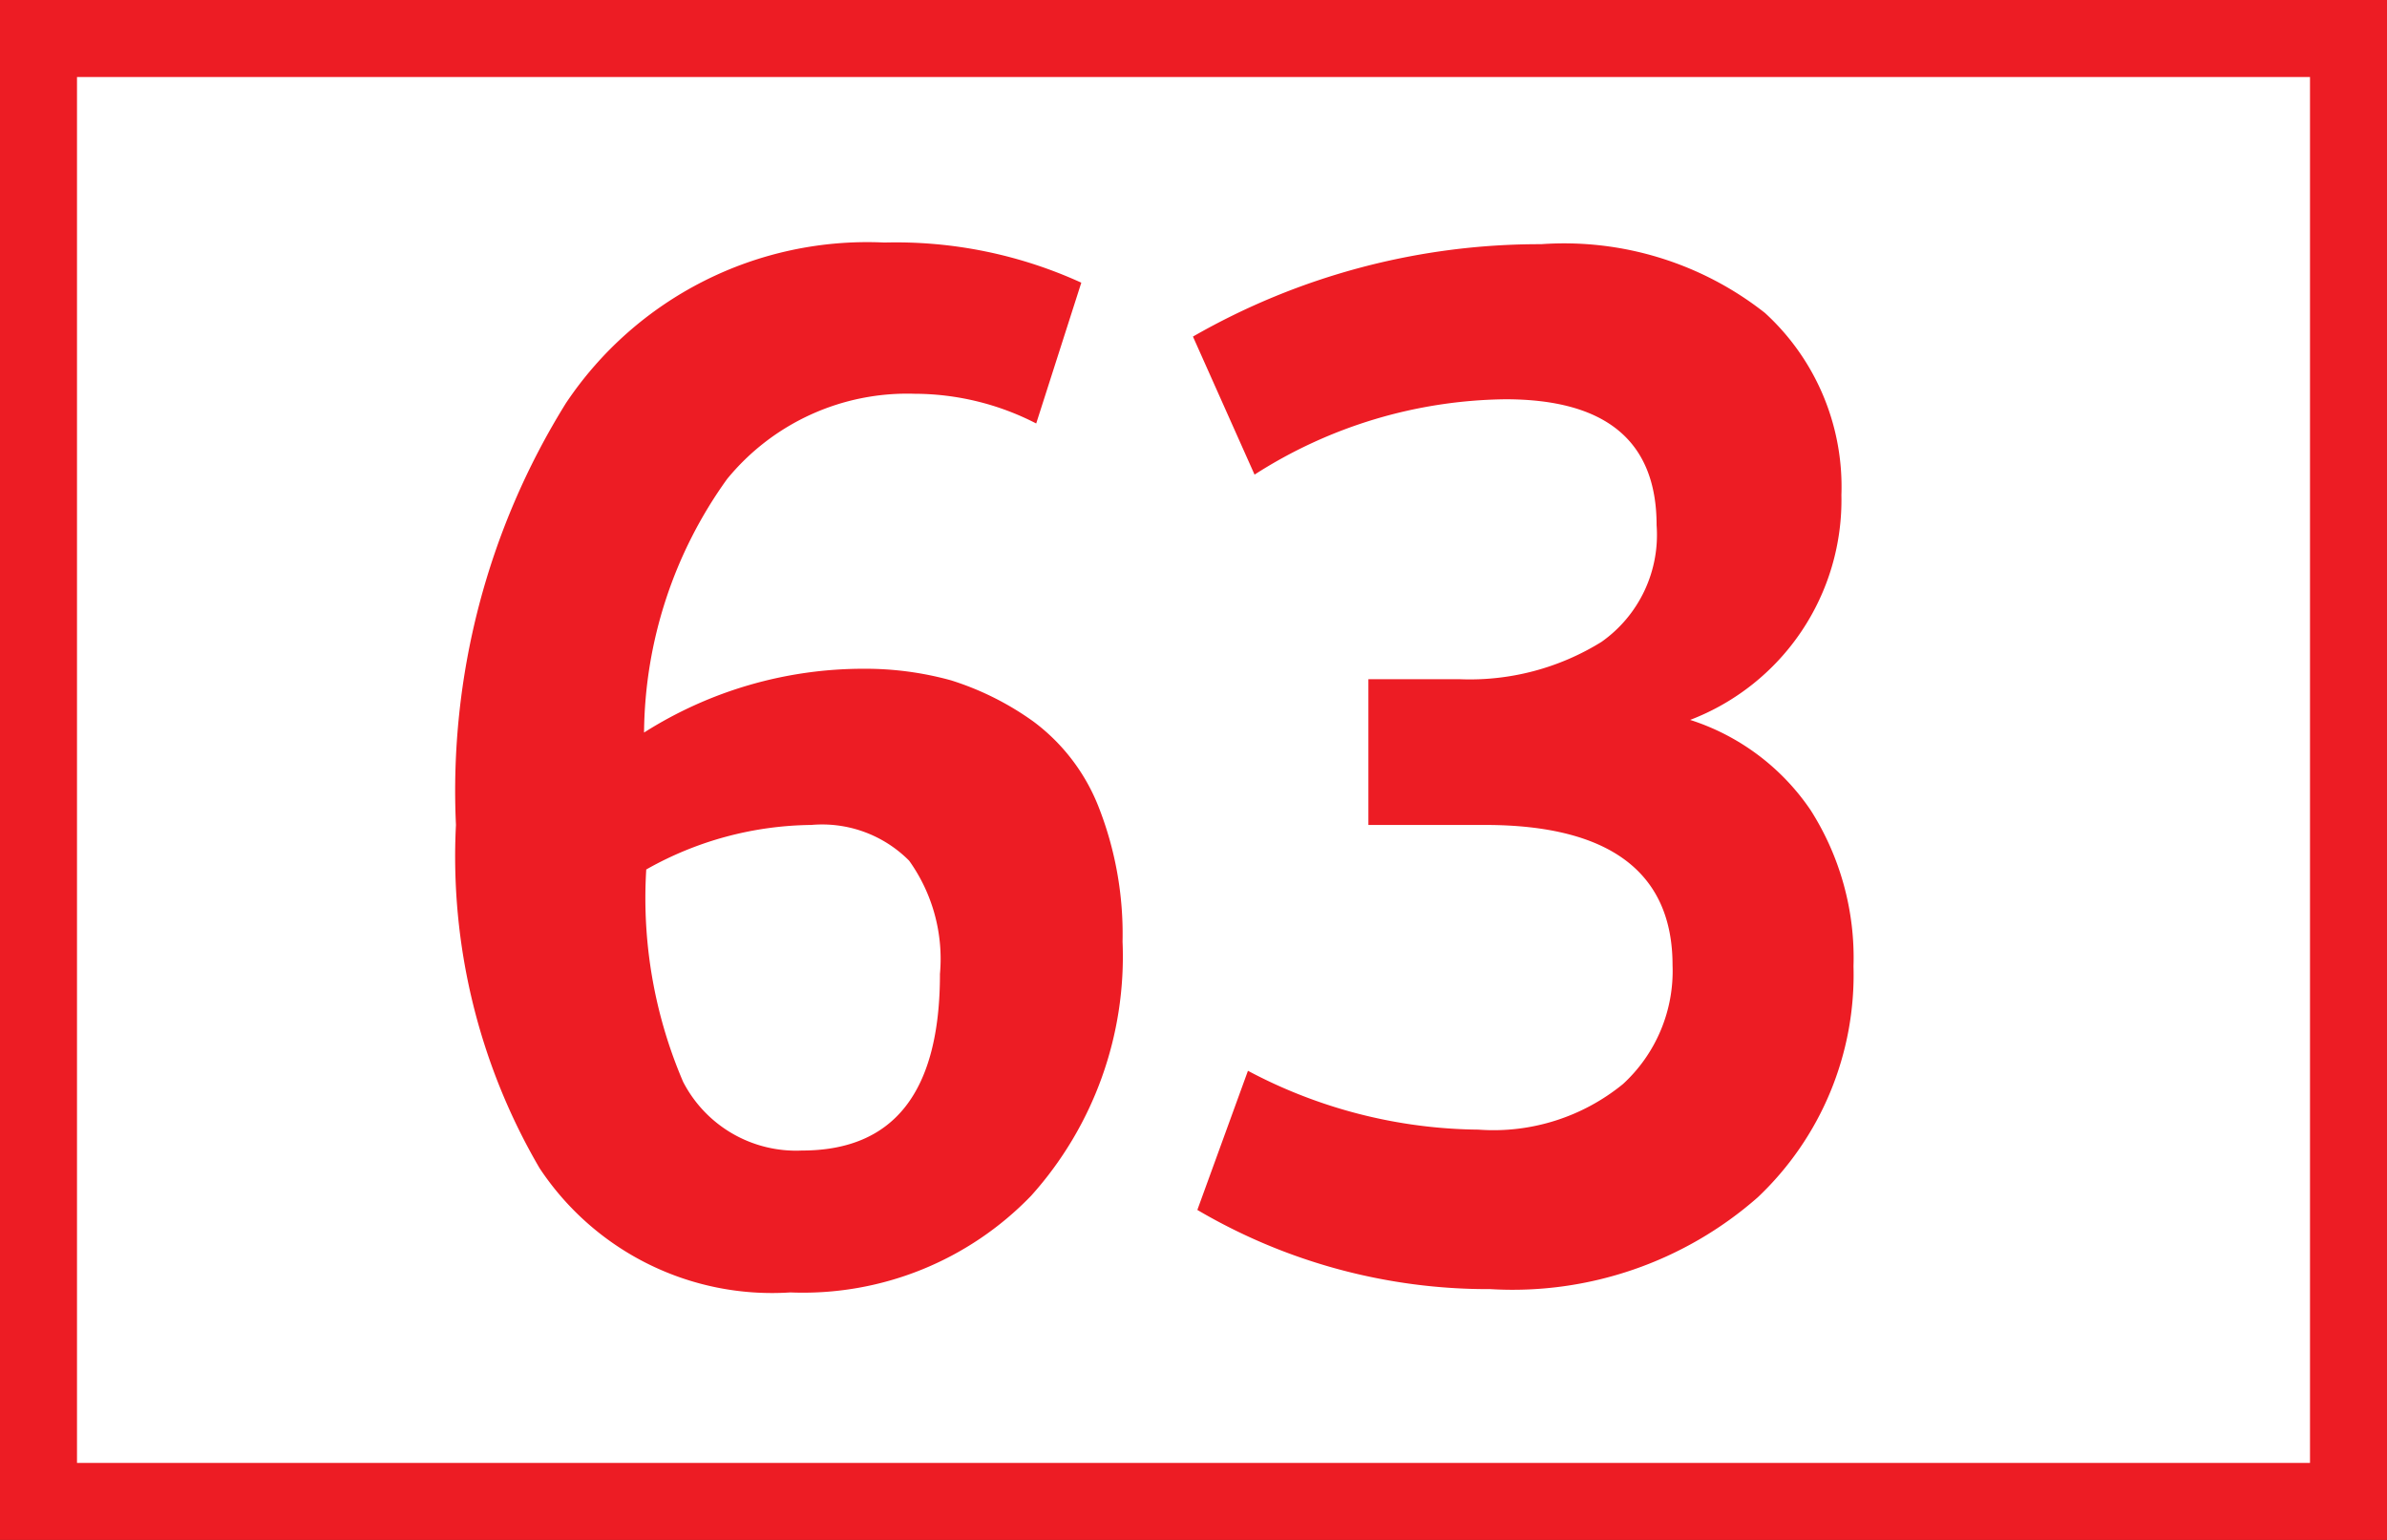 <svg id="Calque_1" data-name="Calque 1" xmlns="http://www.w3.org/2000/svg" viewBox="0 0 43.4 28"><rect x="0" y="0" width="43.4" height="28" fill="#333333" stroke="none"/><defs><style>.cls-1{fill:#fff;stroke:#ed1c24;stroke-miterlimit:10;stroke-width:1.4px;}.cls-2{fill:#ed1c24;}</style></defs><path class="cls-1" d="M40.41.7h42V27.3h-42Z" transform="translate(-39.71 0)"/><path class="cls-2" d="M54.08,23.5a5.07,5.07,0,0,1-4.56-2.26A11.23,11.23,0,0,1,48,15a13.35,13.35,0,0,1,2-7.67,6.59,6.59,0,0,1,5.79-2.92,8.11,8.11,0,0,1,3.58.73L58.55,7.7a4.84,4.84,0,0,0-2.21-.54,4.23,4.23,0,0,0-3.41,1.55,8,8,0,0,0-1.51,4.61,7.44,7.44,0,0,1,4-1.16,5.85,5.85,0,0,1,1.58.21,5.27,5.27,0,0,1,1.5.75,3.55,3.55,0,0,1,1.18,1.54,6.32,6.32,0,0,1,.44,2.46,6.51,6.51,0,0,1-1.66,4.62A5.76,5.76,0,0,1,54.08,23.5Zm.21-2.58c1.68,0,2.51-1.07,2.51-3.21a3.07,3.07,0,0,0-.56-2.06A2.23,2.23,0,0,0,54.46,15a6.21,6.21,0,0,0-3,.81,8.48,8.48,0,0,0,.67,3.86A2.31,2.31,0,0,0,54.29,20.92ZM61.48,22l.92-2.53a9.09,9.09,0,0,0,4.19,1.07,3.72,3.72,0,0,0,2.63-.83,2.79,2.79,0,0,0,.9-2.16C70.12,15.88,69,15,66.71,15H64.59V12.35h1.66a4.54,4.54,0,0,0,2.58-.68,2.38,2.38,0,0,0,1-2.12c0-1.53-.92-2.29-2.75-2.29a8.61,8.61,0,0,0-4.56,1.37L61.4,6.12a12.66,12.66,0,0,1,6.33-1.68A5.9,5.9,0,0,1,71.8,5.69,4.28,4.28,0,0,1,73.19,9a4.28,4.28,0,0,1-2.75,4.09,4.19,4.19,0,0,1,2.19,1.64,5,5,0,0,1,.78,2.84,5.57,5.57,0,0,1-1.74,4.2,6.75,6.75,0,0,1-4.86,1.67A10.43,10.43,0,0,1,61.48,22Z" transform="translate(-39.71 0)"/></svg>